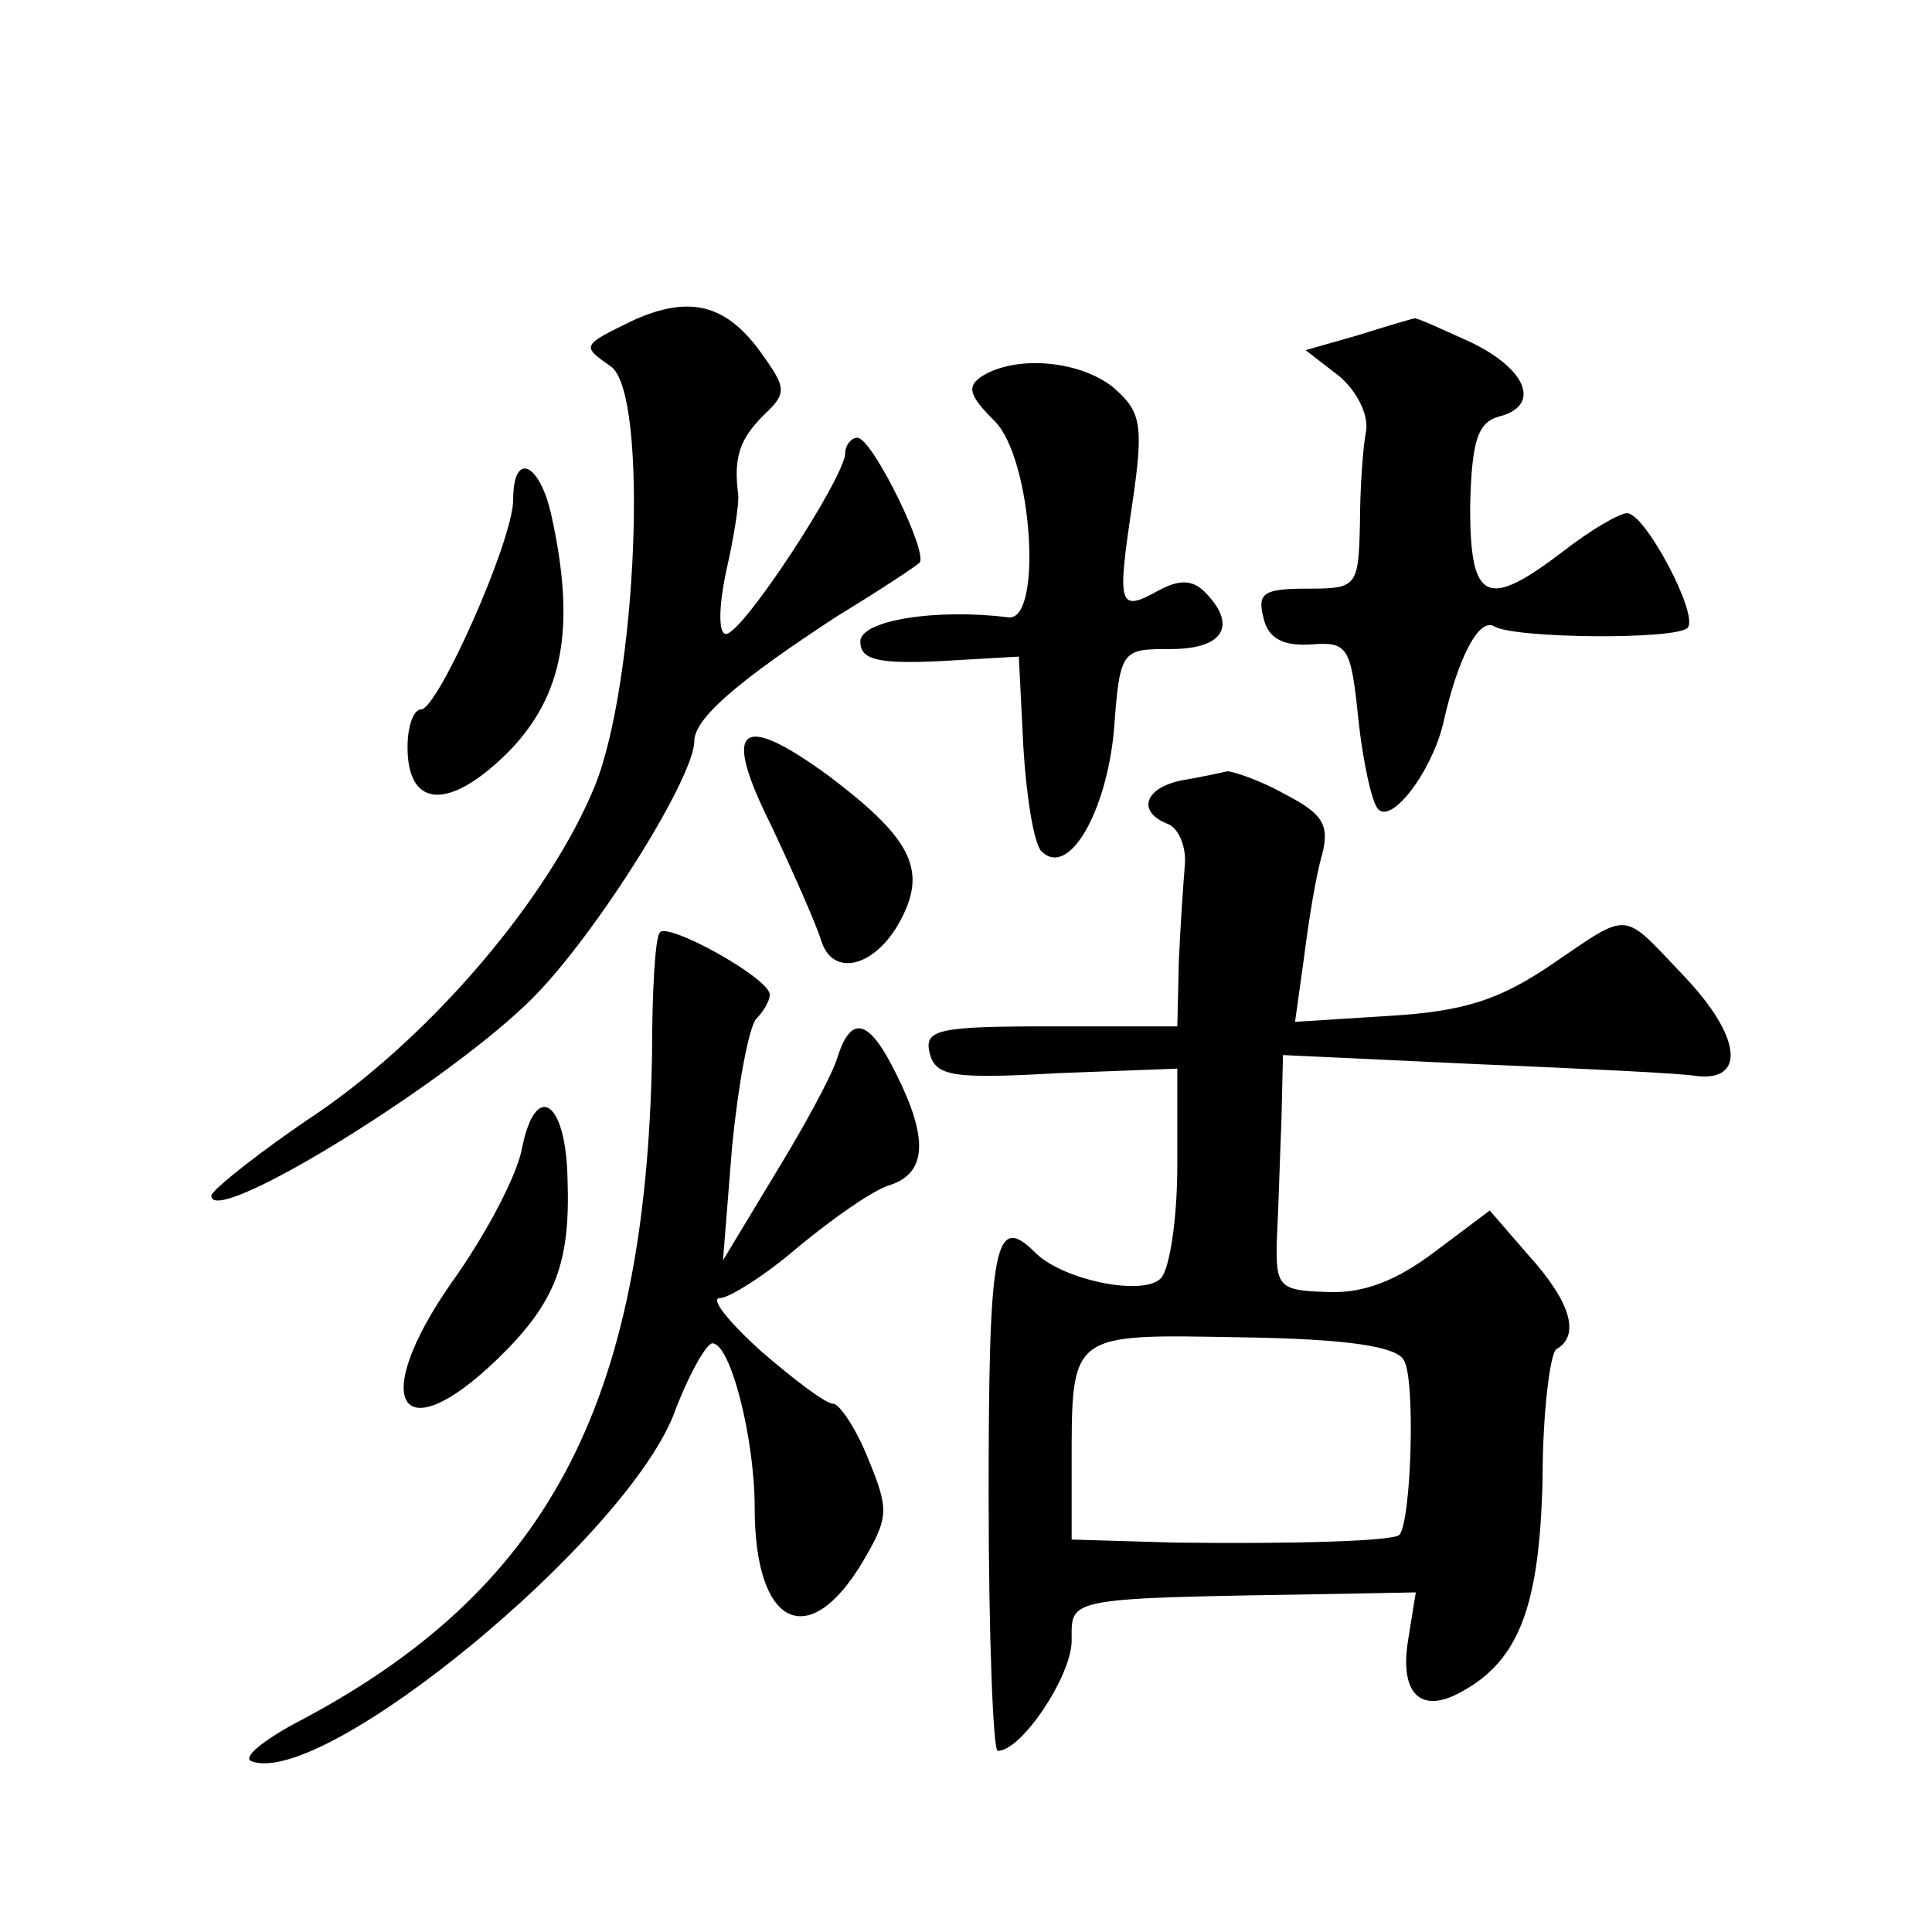 <?xml version="1.0" standalone="no"?>
<!DOCTYPE svg PUBLIC "-//W3C//DTD SVG 20010904//EN"
 "http://www.w3.org/TR/2001/REC-SVG-20010904/DTD/svg10.dtd">
<svg version="1.0" xmlns="http://www.w3.org/2000/svg"
 width="128pt" height="128pt" viewBox="0 0 128 128"
 preserveAspectRatio="xMidYMid meet">
<g transform="translate(0,128) scale(0.1,-0.1)"
fill="#0" stroke="none">
<path d="M420 1068 c-35 -17 -35 -17 -15 -31 25 -19 17 -209 -11 -278 -30 -73 -106
-163 -183 -216 -39 -26 -70 -51 -71 -55 -1 -22 148 69 208 126 42 39 112 150 112
175 0 15 29 40 95 83 28 17 52 33 54 35 7 5 -31 83 -41 83 -4 0 -8 -5 -8 -10 0
-16 -68 -120 -79 -120 -5 0 -5 17 0 41 5 22 9 46 8 52 -3 24 1 36 17 52 16 15 15
18 -3 43 -23 31 -47 36 -83 20z M900 1058 l-35 -10 22 -17 c12 -10 20 -26 18 -37
-2 -10 -4 -38 -4 -61 -1 -42 -2 -43 -35 -43 -29 0 -33 -3 -29 -19 3 -14 13 -19
31 -18 25 2 27 -1 32 -50 3 -28 9 -55 13 -59 9 -10 35 24 43 56 10 45 24 71 34
65 13 -8 120 -9 128 -1 8 8 -28 76 -40 76 -5 0 -24 -11 -42 -25 -51 -39 -62 -34
-62 29 1 44 5 56 19 60 28 7 19 31 -18 49 -20 9 -37 17 -38 16 -1 0 -18 -5 -37
-11z M651 1031 c-11 -7 -9 -13 8 -30 25 -25 32 -133 9 -130 -48 6 -98 -2 -98 -16
0 -12 11 -15 53 -13 l52 3 3 -60 c2 -33 7 -64 12 -69 18 -18 43 26 48 80 4 54 5
54 38 54 35 0 44 16 22 38 -8 8 -17 8 -30 1 -27 -15 -28 -11 -18 56 8 54 6 62 -12
78 -22 18 -64 22 -87 8z M340 949 c0 -27 -50 -139 -61 -139 -5 0 -9 -11 -9 -25
0 -41 28 -42 67 -3 36 37 45 82 28 158 -8 34 -25 41 -25 9z M511 733 c15 -32 30
-66 33 -76 8 -26 38 -17 54 16 16 32 4 53 -49 93 -59 43 -71 33 -38 -33z M783 763
c-25 -5 -30 -21 -9 -29 7 -3 12 -15 11 -27 -1 -12 -3 -41 -4 -64 l-1 -43 -84 0
c-75 0 -84 -2 -80 -18 4 -15 15 -17 85 -13 l79 3 0 -64 c0 -35 -5 -69 -11 -75 -12
-12 -65 -1 -83 17 -27 27 -31 6 -31 -160 0 -94 3 -170 6 -170 16 0 49 50 49 73
0 29 -6 28 176 31 l52 1 -5 -31 c-6 -36 8 -50 35 -35 39 21 52 58 54 141 0 44 5
83 9 86 16 9 10 31 -18 62 l-26 30 -36 -27 c-25 -19 -47 -28 -71 -27 -33 1 -35
3 -34 36 1 19 2 54 3 78 l1 43 128 -6 c70 -3 136 -6 147 -8 32 -3 28 27 -9 66 -42
44 -35 44 -88 8 -34 -23 -57 -31 -107 -34 l-63 -4 6 43 c3 24 8 55 12 68 5 20 0
27 -25 40 -16 9 -34 15 -38 15 -4 -1 -18 -4 -30 -6z m147 -384 c8 -12 5 -108 -3
-116 -5 -4 -68 -6 -149 -5 l-68 2 0 48 c0 90 -2 88 112 86 70 -1 103 -6 108 -15z
M437 662 c-3 -4 -5 -40 -5 -80 -4 -234 -70 -357 -237 -444 -22 -12 -35 -23 -28
-25 48 -17 245 145 279 229 10 27 22 48 26 48 12 0 28 -63 28 -109 0 -79 36 -96
72 -35 17 29 17 34 3 68 -8 20 -19 36 -23 36 -5 0 -26 16 -48 35 -21 19 -34 35
-27 35 6 0 30 15 52 34 23 19 50 38 61 41 24 8 25 31 4 73 -18 37 -30 40 -39 12
-3 -11 -22 -46 -41 -77 l-35 -58 6 75 c4 41 11 79 16 85 5 5 9 12 9 16 0 11 -69
49 -73 41z M346 520 c-3 -18 -24 -58 -47 -90 -55 -79 -34 -113 31 -50 38 37 48
63 46 119 -1 52 -21 65 -30 21z"/>
</g>
</svg>

